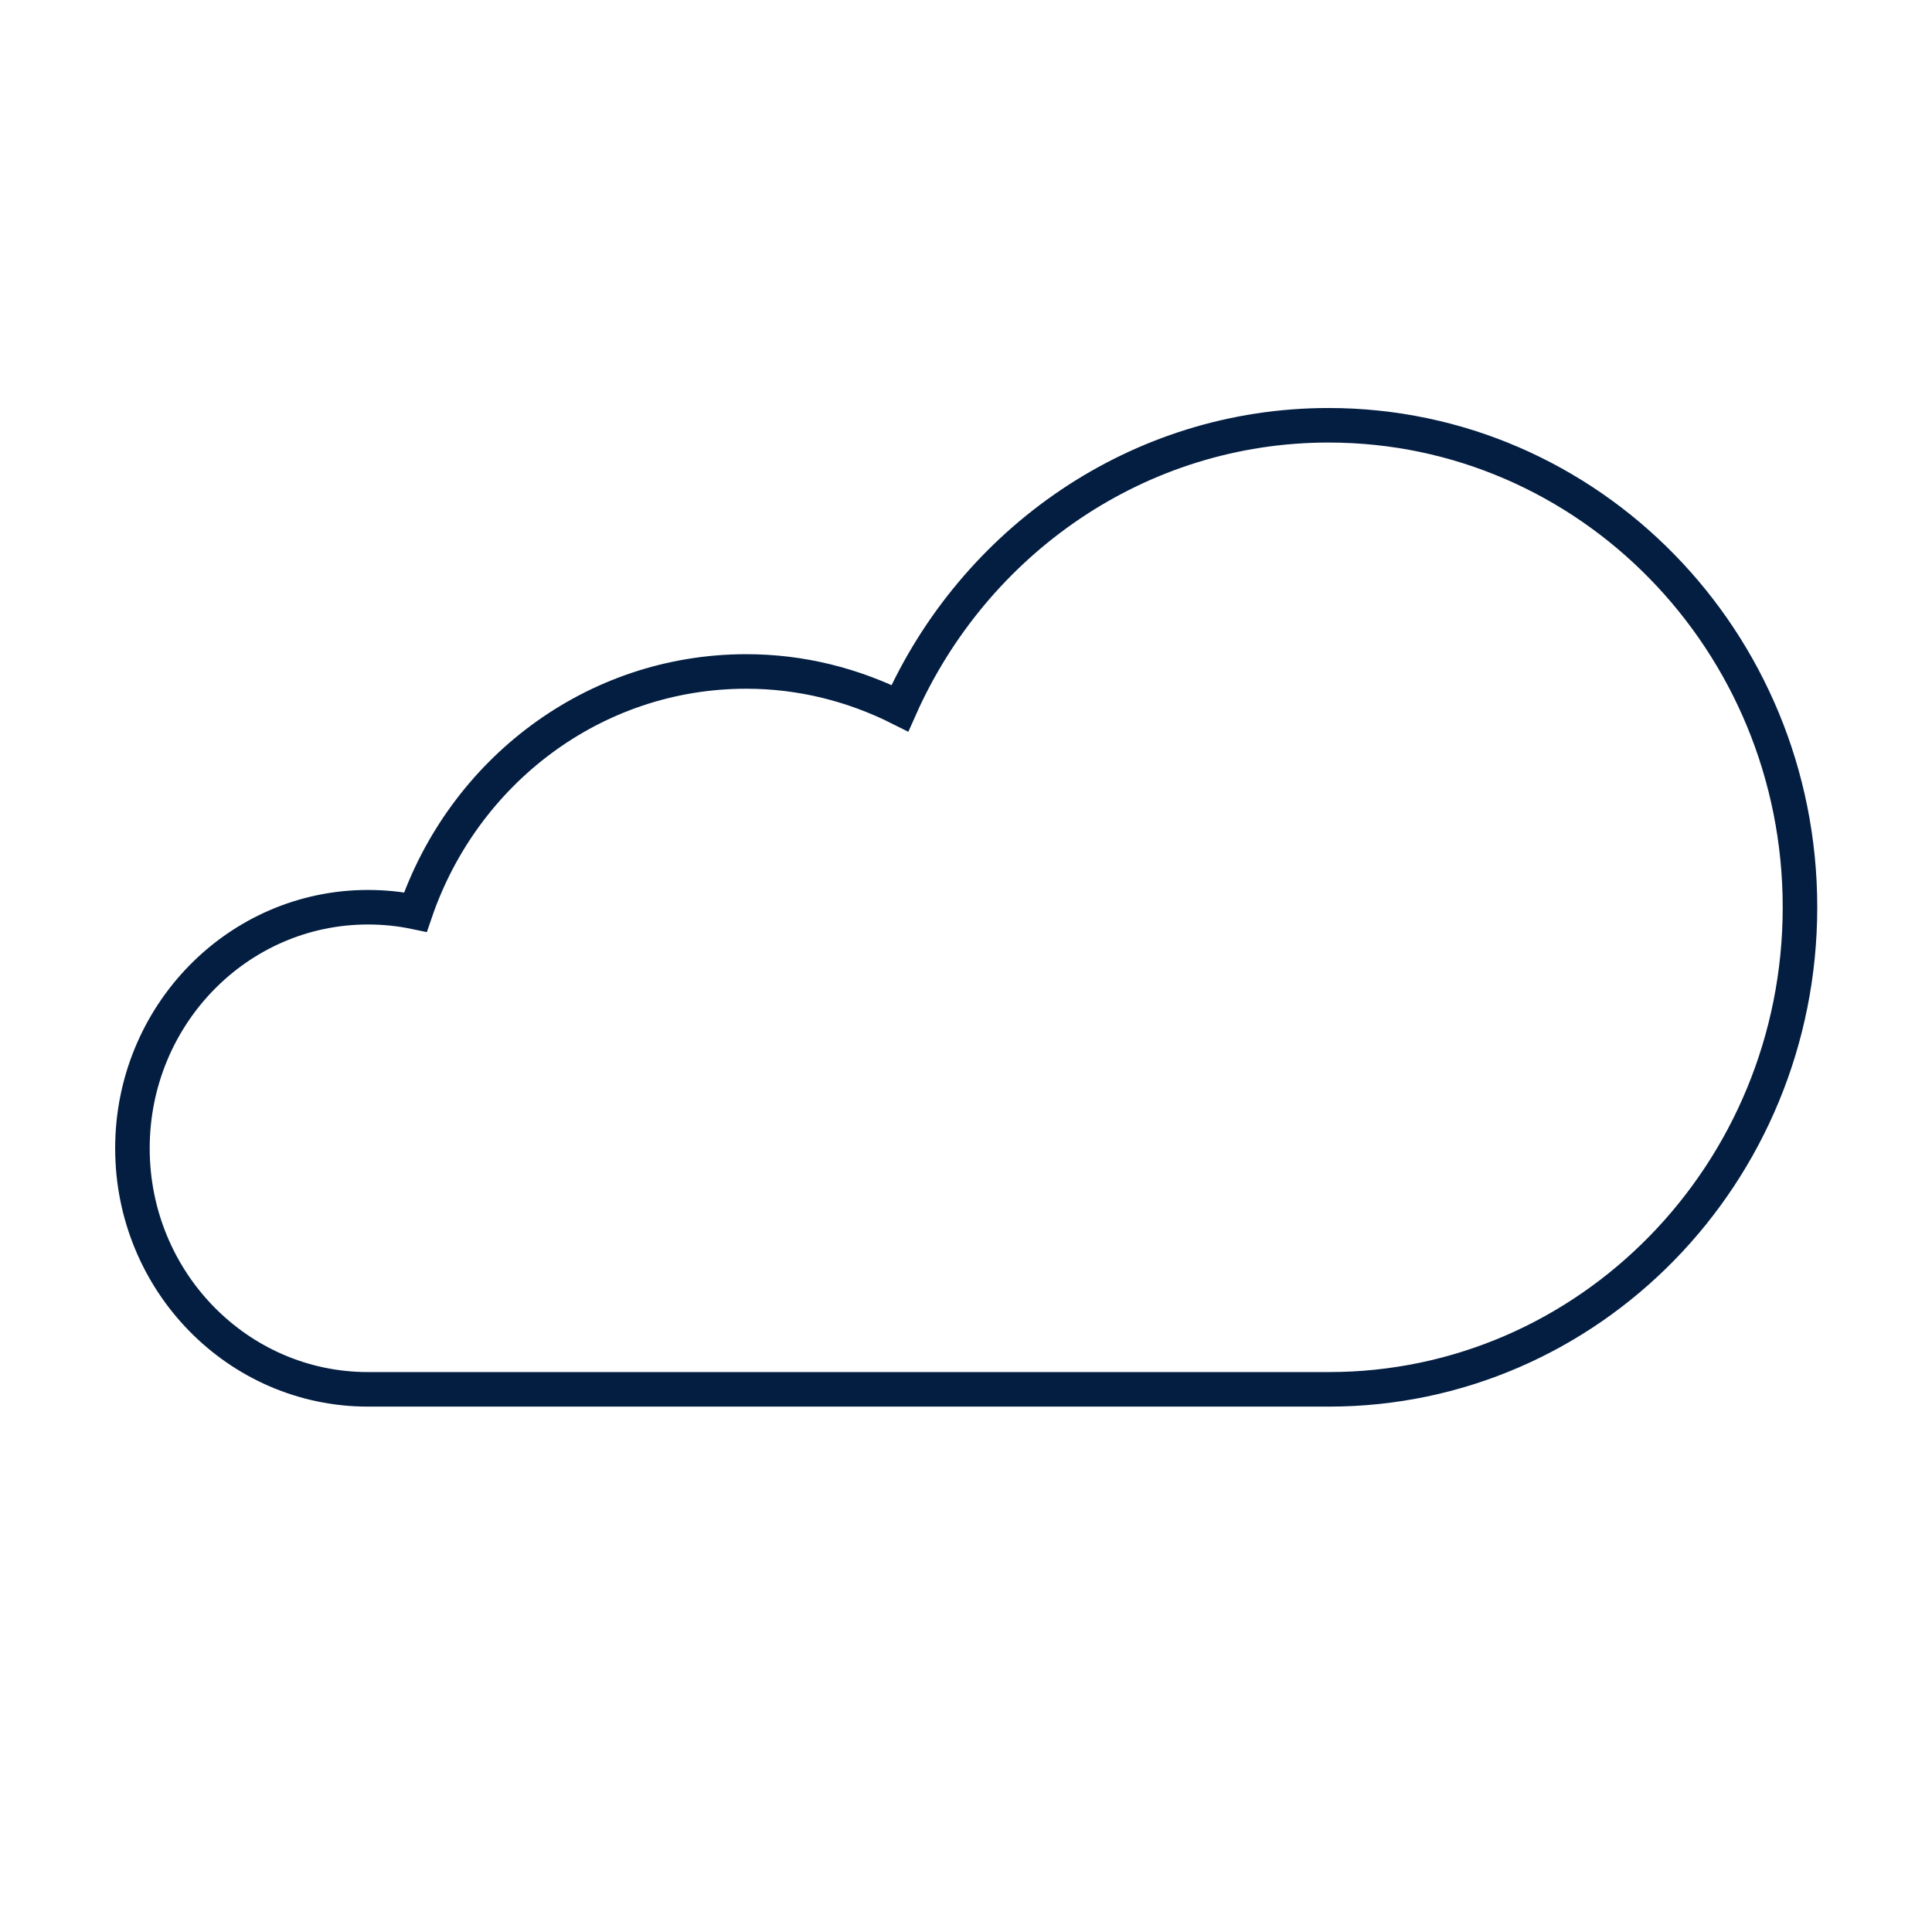 <svg xmlns="http://www.w3.org/2000/svg" fill="none" viewBox="0 0 33 33" height="33" width="33">
<path stroke-miterlimit="10" stroke-width="0.59" stroke="#041E42" d="M22.693 7.264C19.437 7.264 16.636 9.25 15.371 12.097C14.576 11.698 13.689 11.469 12.748 11.469C10.132 11.469 7.914 13.186 7.096 15.579C6.833 15.524 6.563 15.496 6.286 15.496C4.063 15.496 2.262 17.34 2.262 19.614C2.262 21.888 4.063 23.731 6.286 23.731H22.697C27.142 23.731 30.745 20.044 30.745 15.496C30.745 10.948 27.138 7.264 22.693 7.264Z"></path>
</svg>
